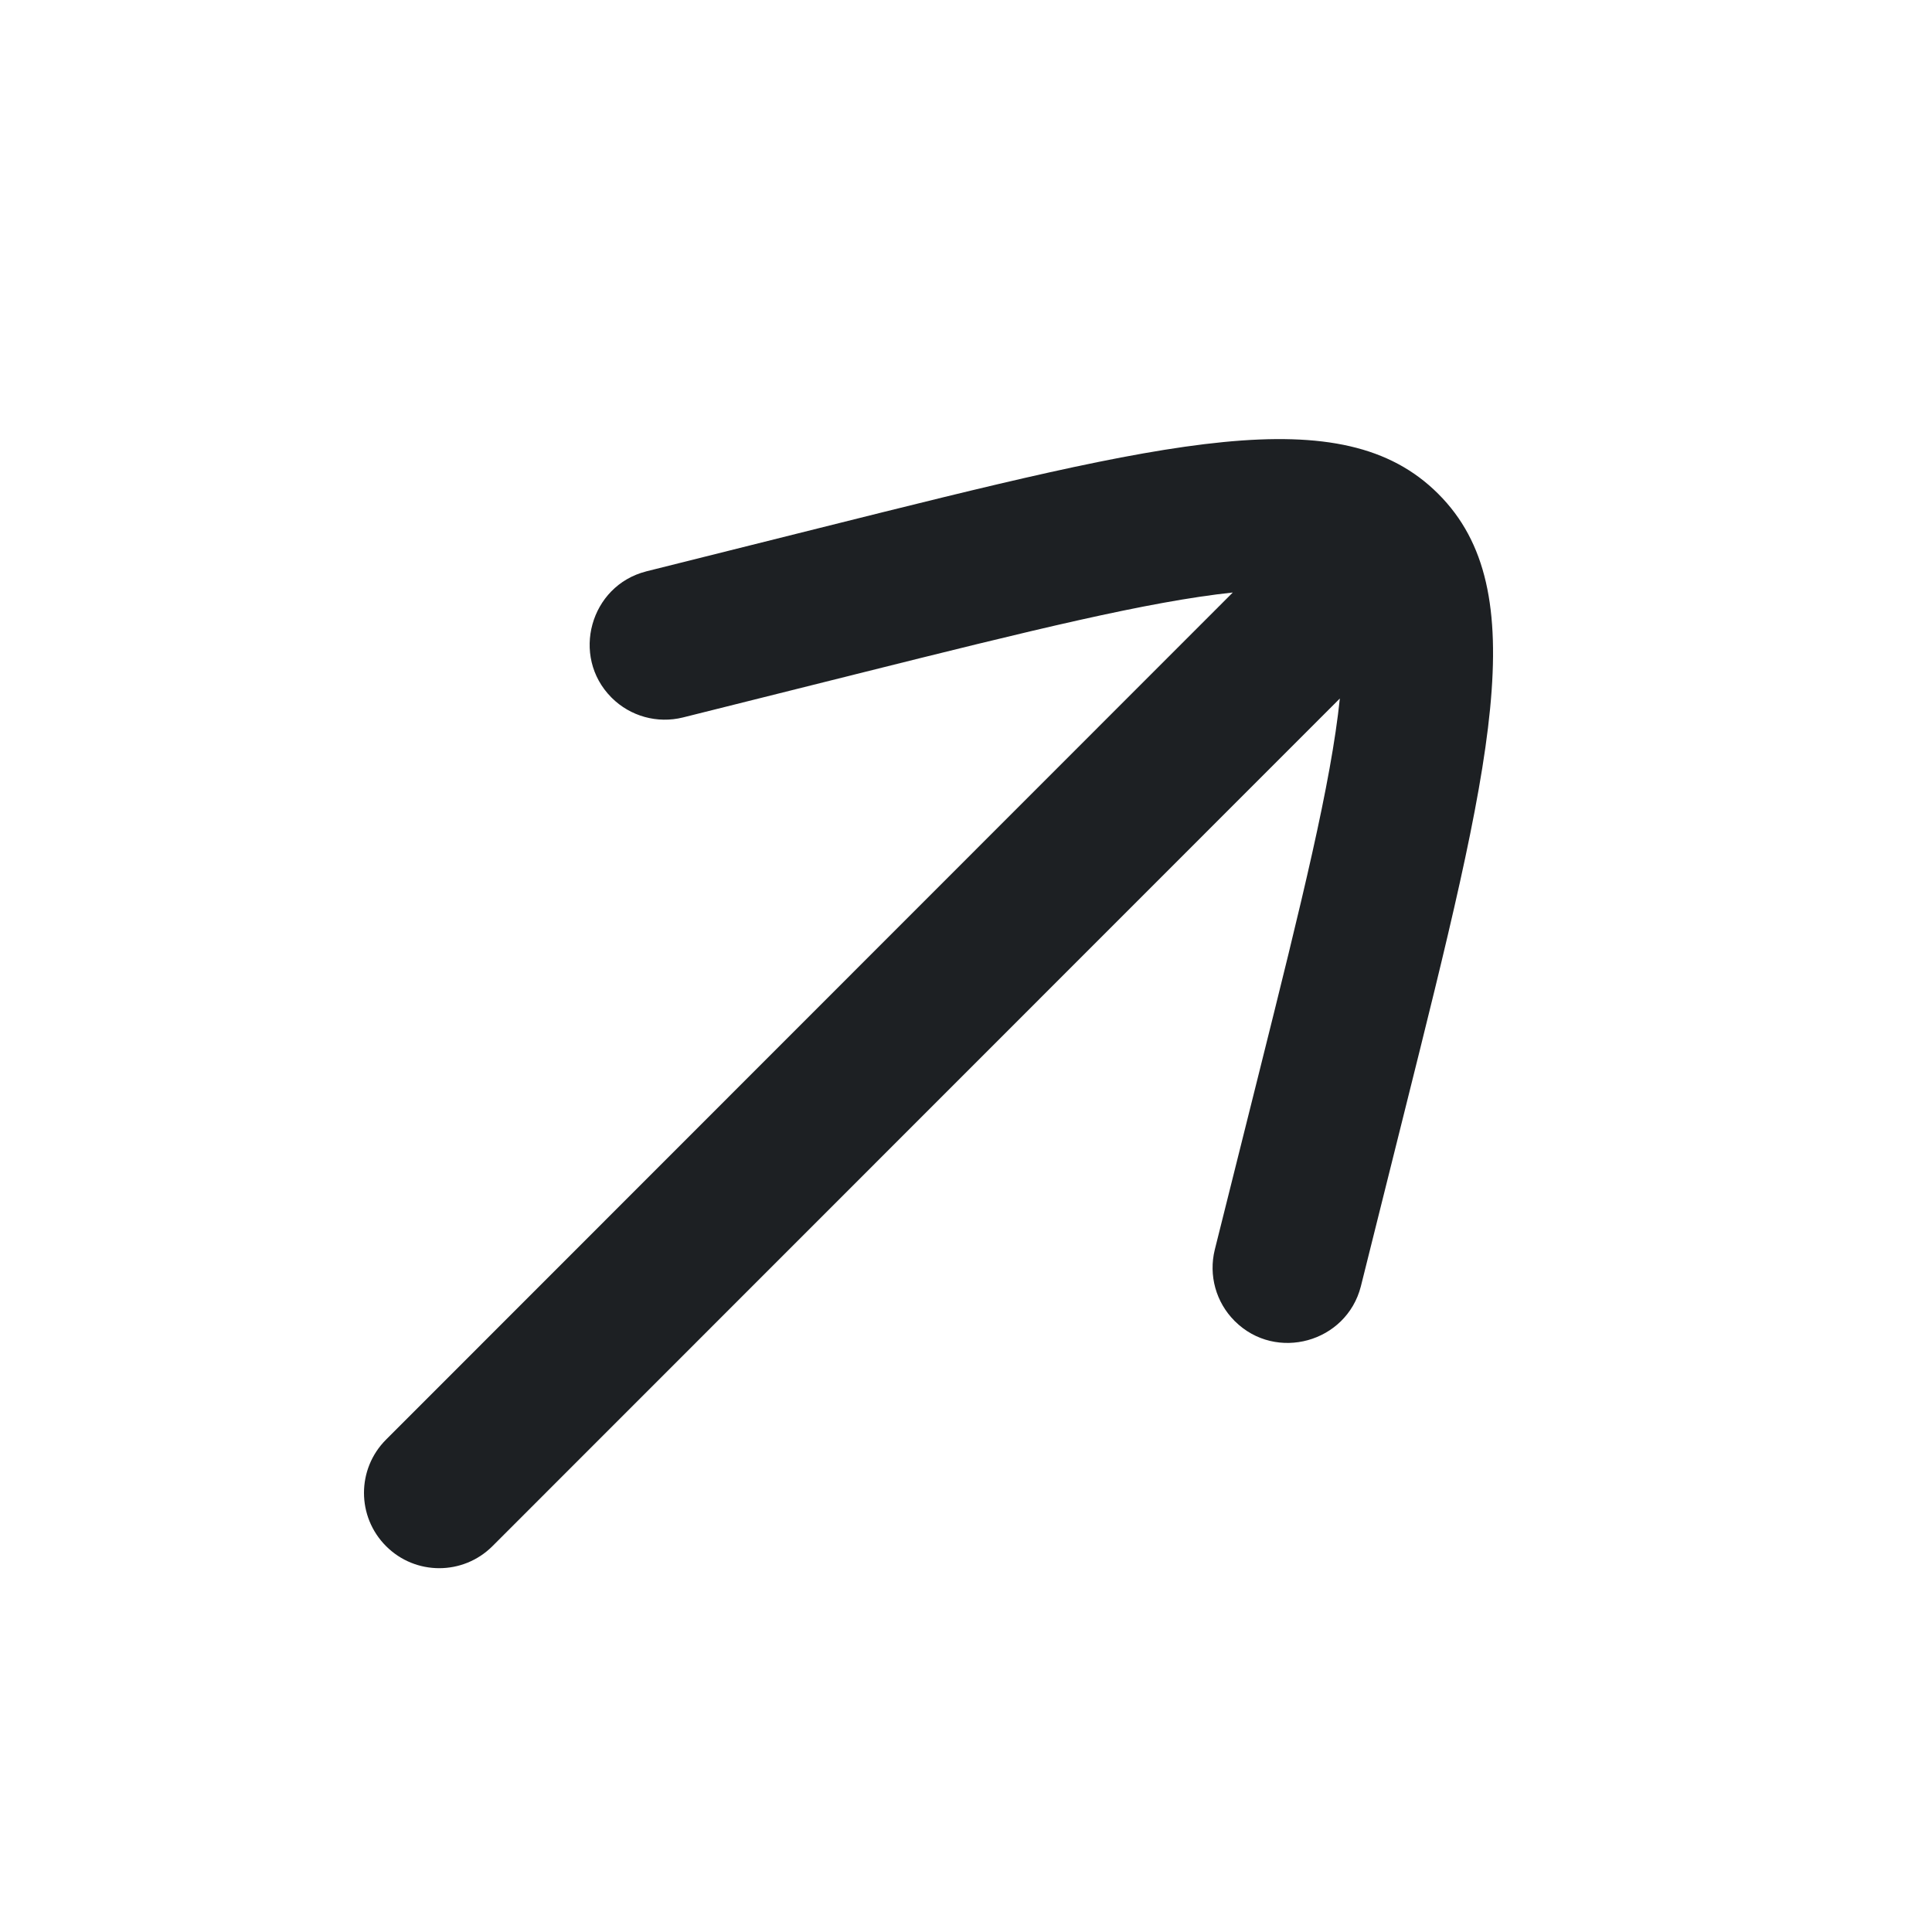 <?xml version="1.0" encoding="UTF-8"?> <svg xmlns="http://www.w3.org/2000/svg" width="22" height="22" viewBox="0 0 22 22" fill="none"><path d="M14.063 15.046C14.061 15.045 14.061 15.045 14.061 15.045L14.058 15.041C13.846 14.829 13.761 14.522 13.833 14.23L14.328 12.251C14.829 10.248 15.156 8.921 15.257 7.954L5.608 17.606C5.273 17.941 4.73 17.941 4.396 17.606C4.061 17.271 4.061 16.728 4.396 16.393L14.038 6.747C13.073 6.85 11.748 7.176 9.754 7.675L7.776 8.17C7.485 8.242 7.178 8.157 6.966 7.946L6.962 7.942C6.962 7.942 6.962 7.942 6.96 7.94C6.498 7.472 6.72 6.67 7.357 6.507L7.356 6.507L9.338 6.011C13.3 5.02 15.28 4.525 16.378 5.624C17.477 6.722 16.981 8.704 15.991 12.667L15.496 14.649C15.496 14.647 15.495 14.651 15.495 14.651L15.495 14.65L15.496 14.649C15.332 15.287 14.531 15.509 14.063 15.046Z" fill="#1D2023"></path></svg> 
